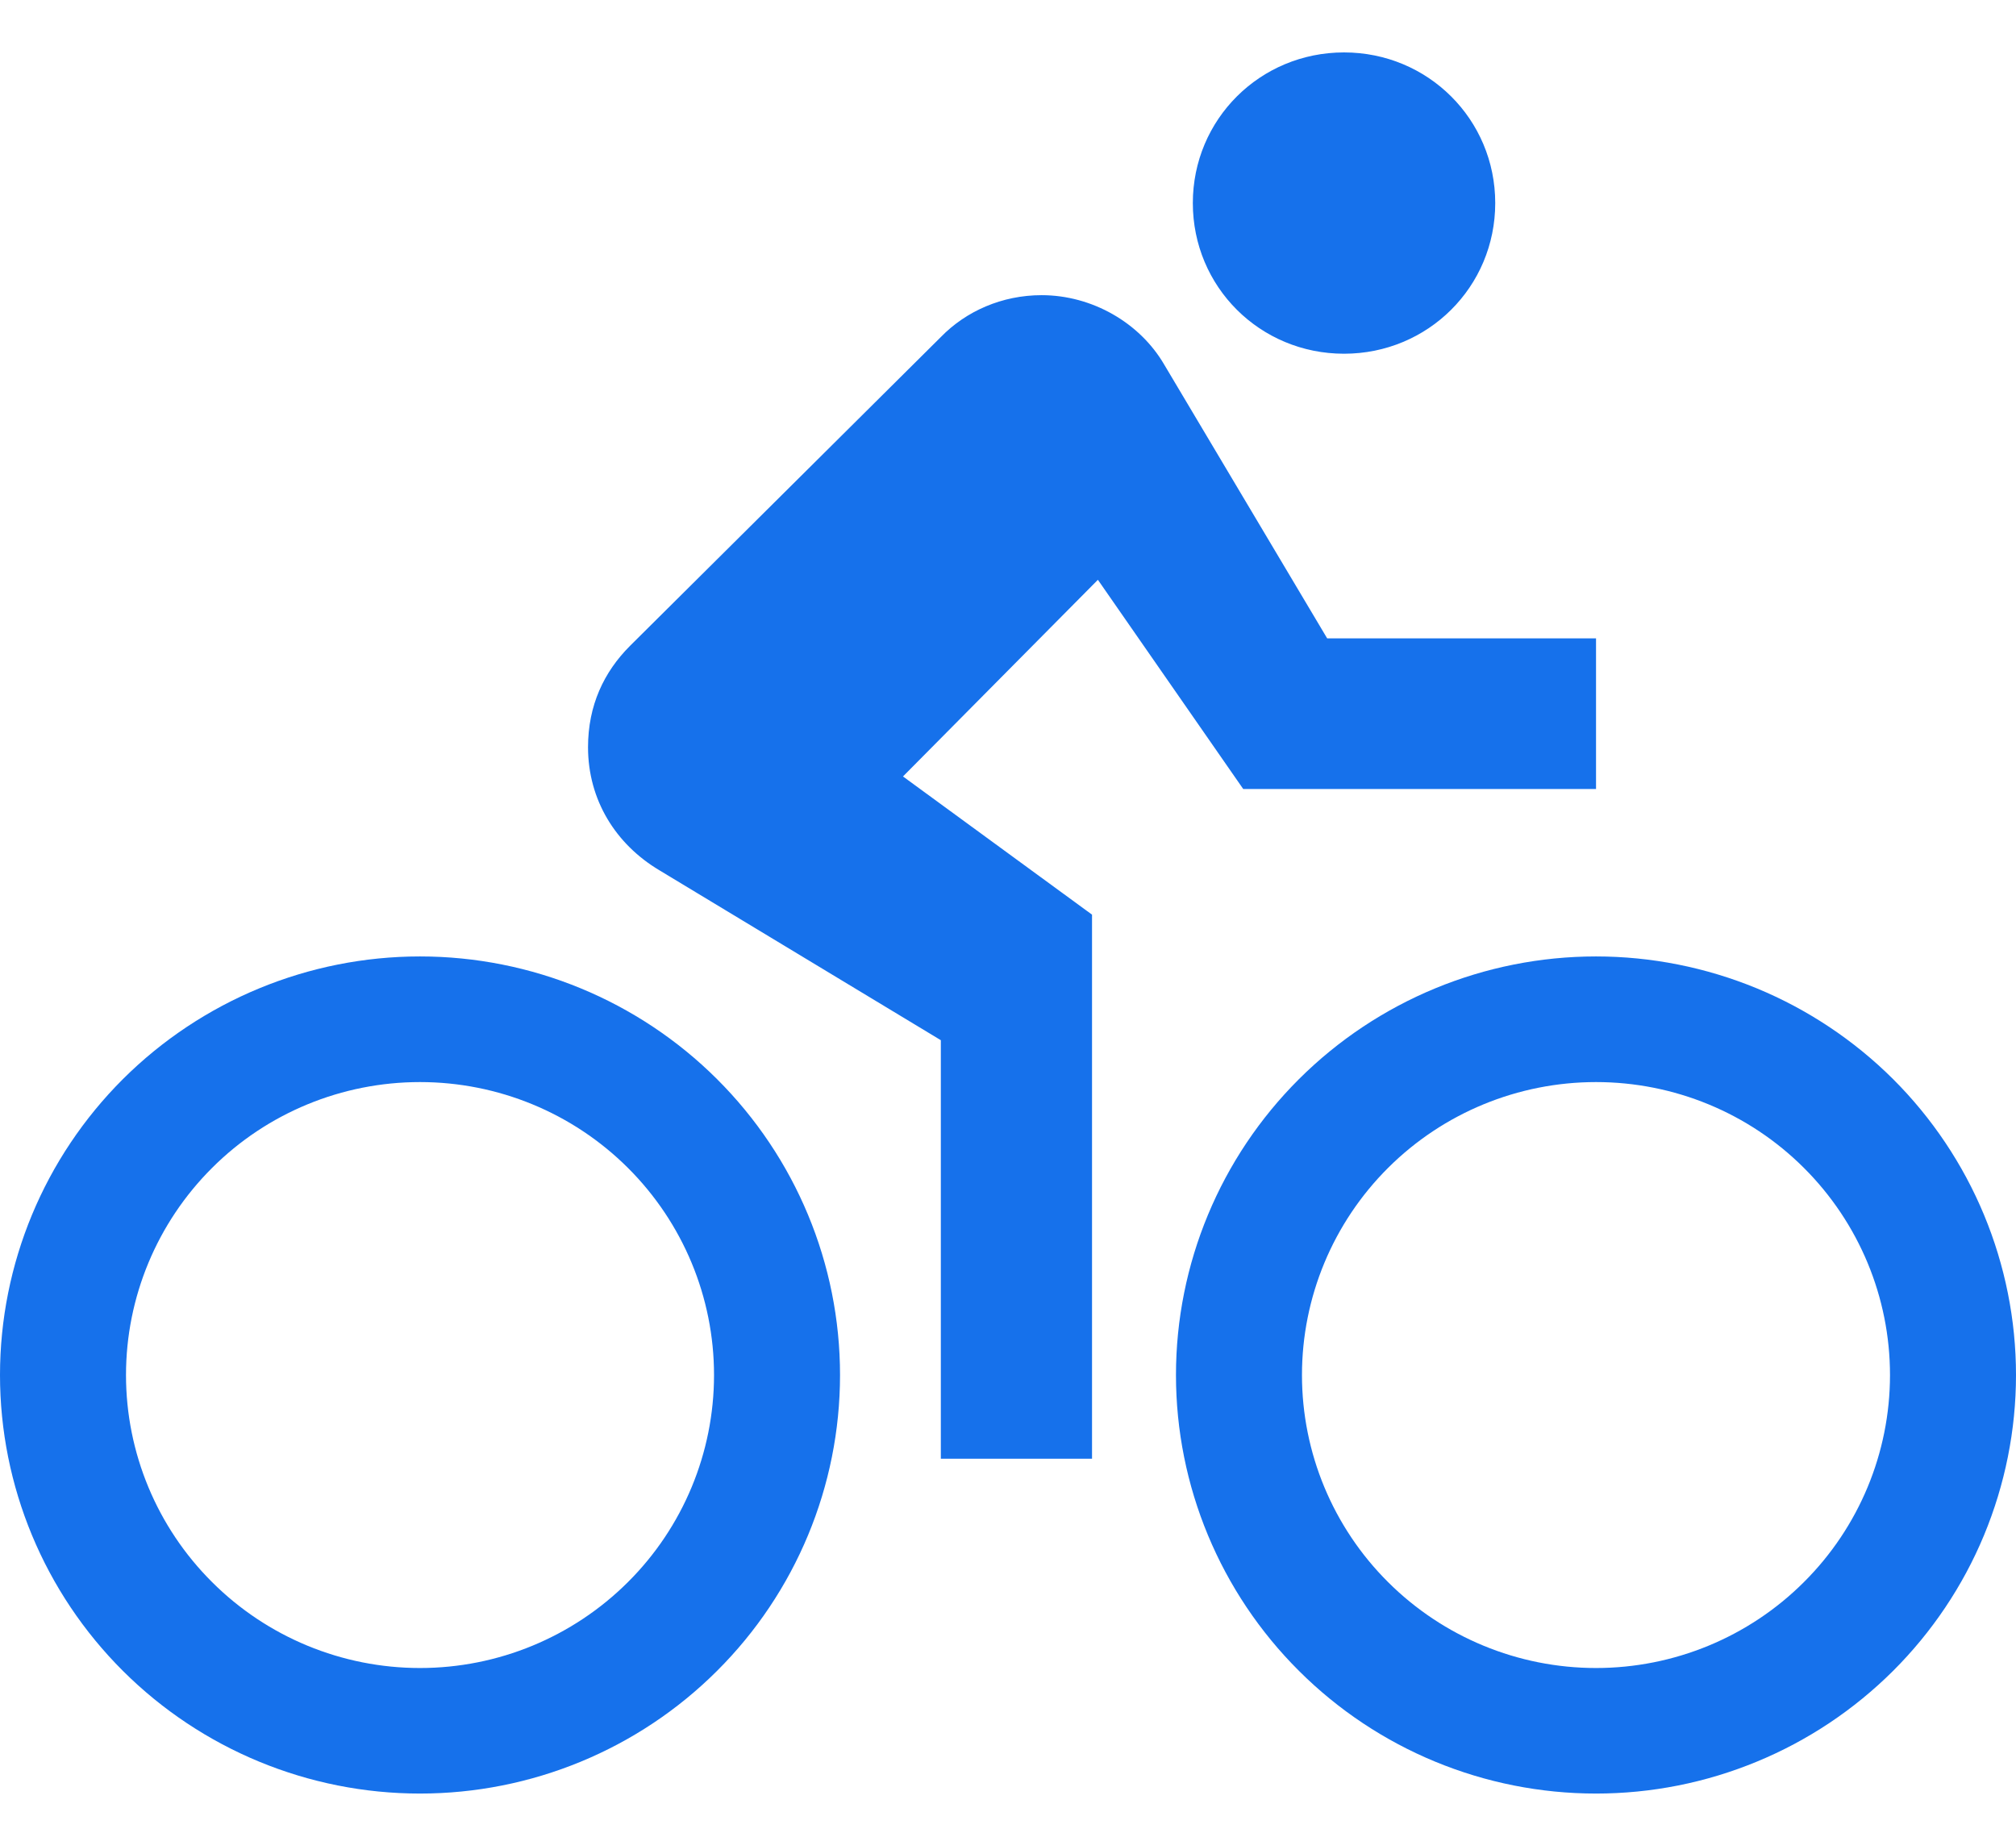 <svg width="22" height="20" viewBox="0 0 22 20" fill="none" xmlns="http://www.w3.org/2000/svg">
<path d="M4.583 18.202C3.732 18.202 2.916 17.865 2.315 17.265C1.713 16.666 1.375 15.853 1.375 15.005C1.375 14.157 1.713 13.344 2.315 12.744C2.916 12.144 3.732 11.808 4.583 11.808C5.434 11.808 6.25 12.144 6.852 12.744C7.454 13.344 7.792 14.157 7.792 15.005C7.792 15.853 7.454 16.666 6.852 17.265C6.25 17.865 5.434 18.202 4.583 18.202ZM4.583 10.437C3.368 10.437 2.202 10.919 1.342 11.775C0.483 12.632 0 13.793 0 15.005C0 16.216 0.483 17.378 1.342 18.234C2.202 19.091 3.368 19.572 4.583 19.572C5.799 19.572 6.965 19.091 7.824 18.234C8.684 17.378 9.167 16.216 9.167 15.005C9.167 13.793 8.684 12.632 7.824 11.775C6.965 10.919 5.799 10.437 4.583 10.437ZM13.567 8.61H17.417V6.966H14.483L12.705 3.979C12.439 3.522 11.917 3.221 11.367 3.221C10.936 3.221 10.542 3.395 10.267 3.678L6.875 7.048C6.591 7.332 6.417 7.697 6.417 8.154C6.417 8.729 6.719 9.213 7.196 9.497L10.267 11.351V15.918H11.917V9.981L9.854 8.473L11.981 6.327M17.417 18.202C16.566 18.202 15.75 17.865 15.148 17.265C14.546 16.666 14.208 15.853 14.208 15.005C14.208 14.157 14.546 13.344 15.148 12.744C15.75 12.144 16.566 11.808 17.417 11.808C18.268 11.808 19.084 12.144 19.685 12.744C20.287 13.344 20.625 14.157 20.625 15.005C20.625 15.853 20.287 16.666 19.685 17.265C19.084 17.865 18.268 18.202 17.417 18.202ZM17.417 10.437C16.201 10.437 15.035 10.919 14.176 11.775C13.316 12.632 12.833 13.793 12.833 15.005C12.833 16.216 13.316 17.378 14.176 18.234C15.035 19.091 16.201 19.572 17.417 19.572C18.019 19.572 18.615 19.454 19.171 19.224C19.727 18.995 20.232 18.658 20.658 18.234C21.083 17.81 21.421 17.307 21.651 16.753C21.881 16.198 22 15.604 22 15.005C22 14.405 21.881 13.811 21.651 13.257C21.421 12.703 21.083 12.199 20.658 11.775C20.232 11.351 19.727 11.015 19.171 10.785C18.615 10.556 18.019 10.437 17.417 10.437ZM14.667 3.86C15.583 3.86 16.317 3.13 16.317 2.216C16.317 1.303 15.583 0.572 14.667 0.572C13.75 0.572 13.017 1.303 13.017 2.216C13.017 3.13 13.75 3.86 14.667 3.86Z" fill="#1671EB"/>
</svg>
